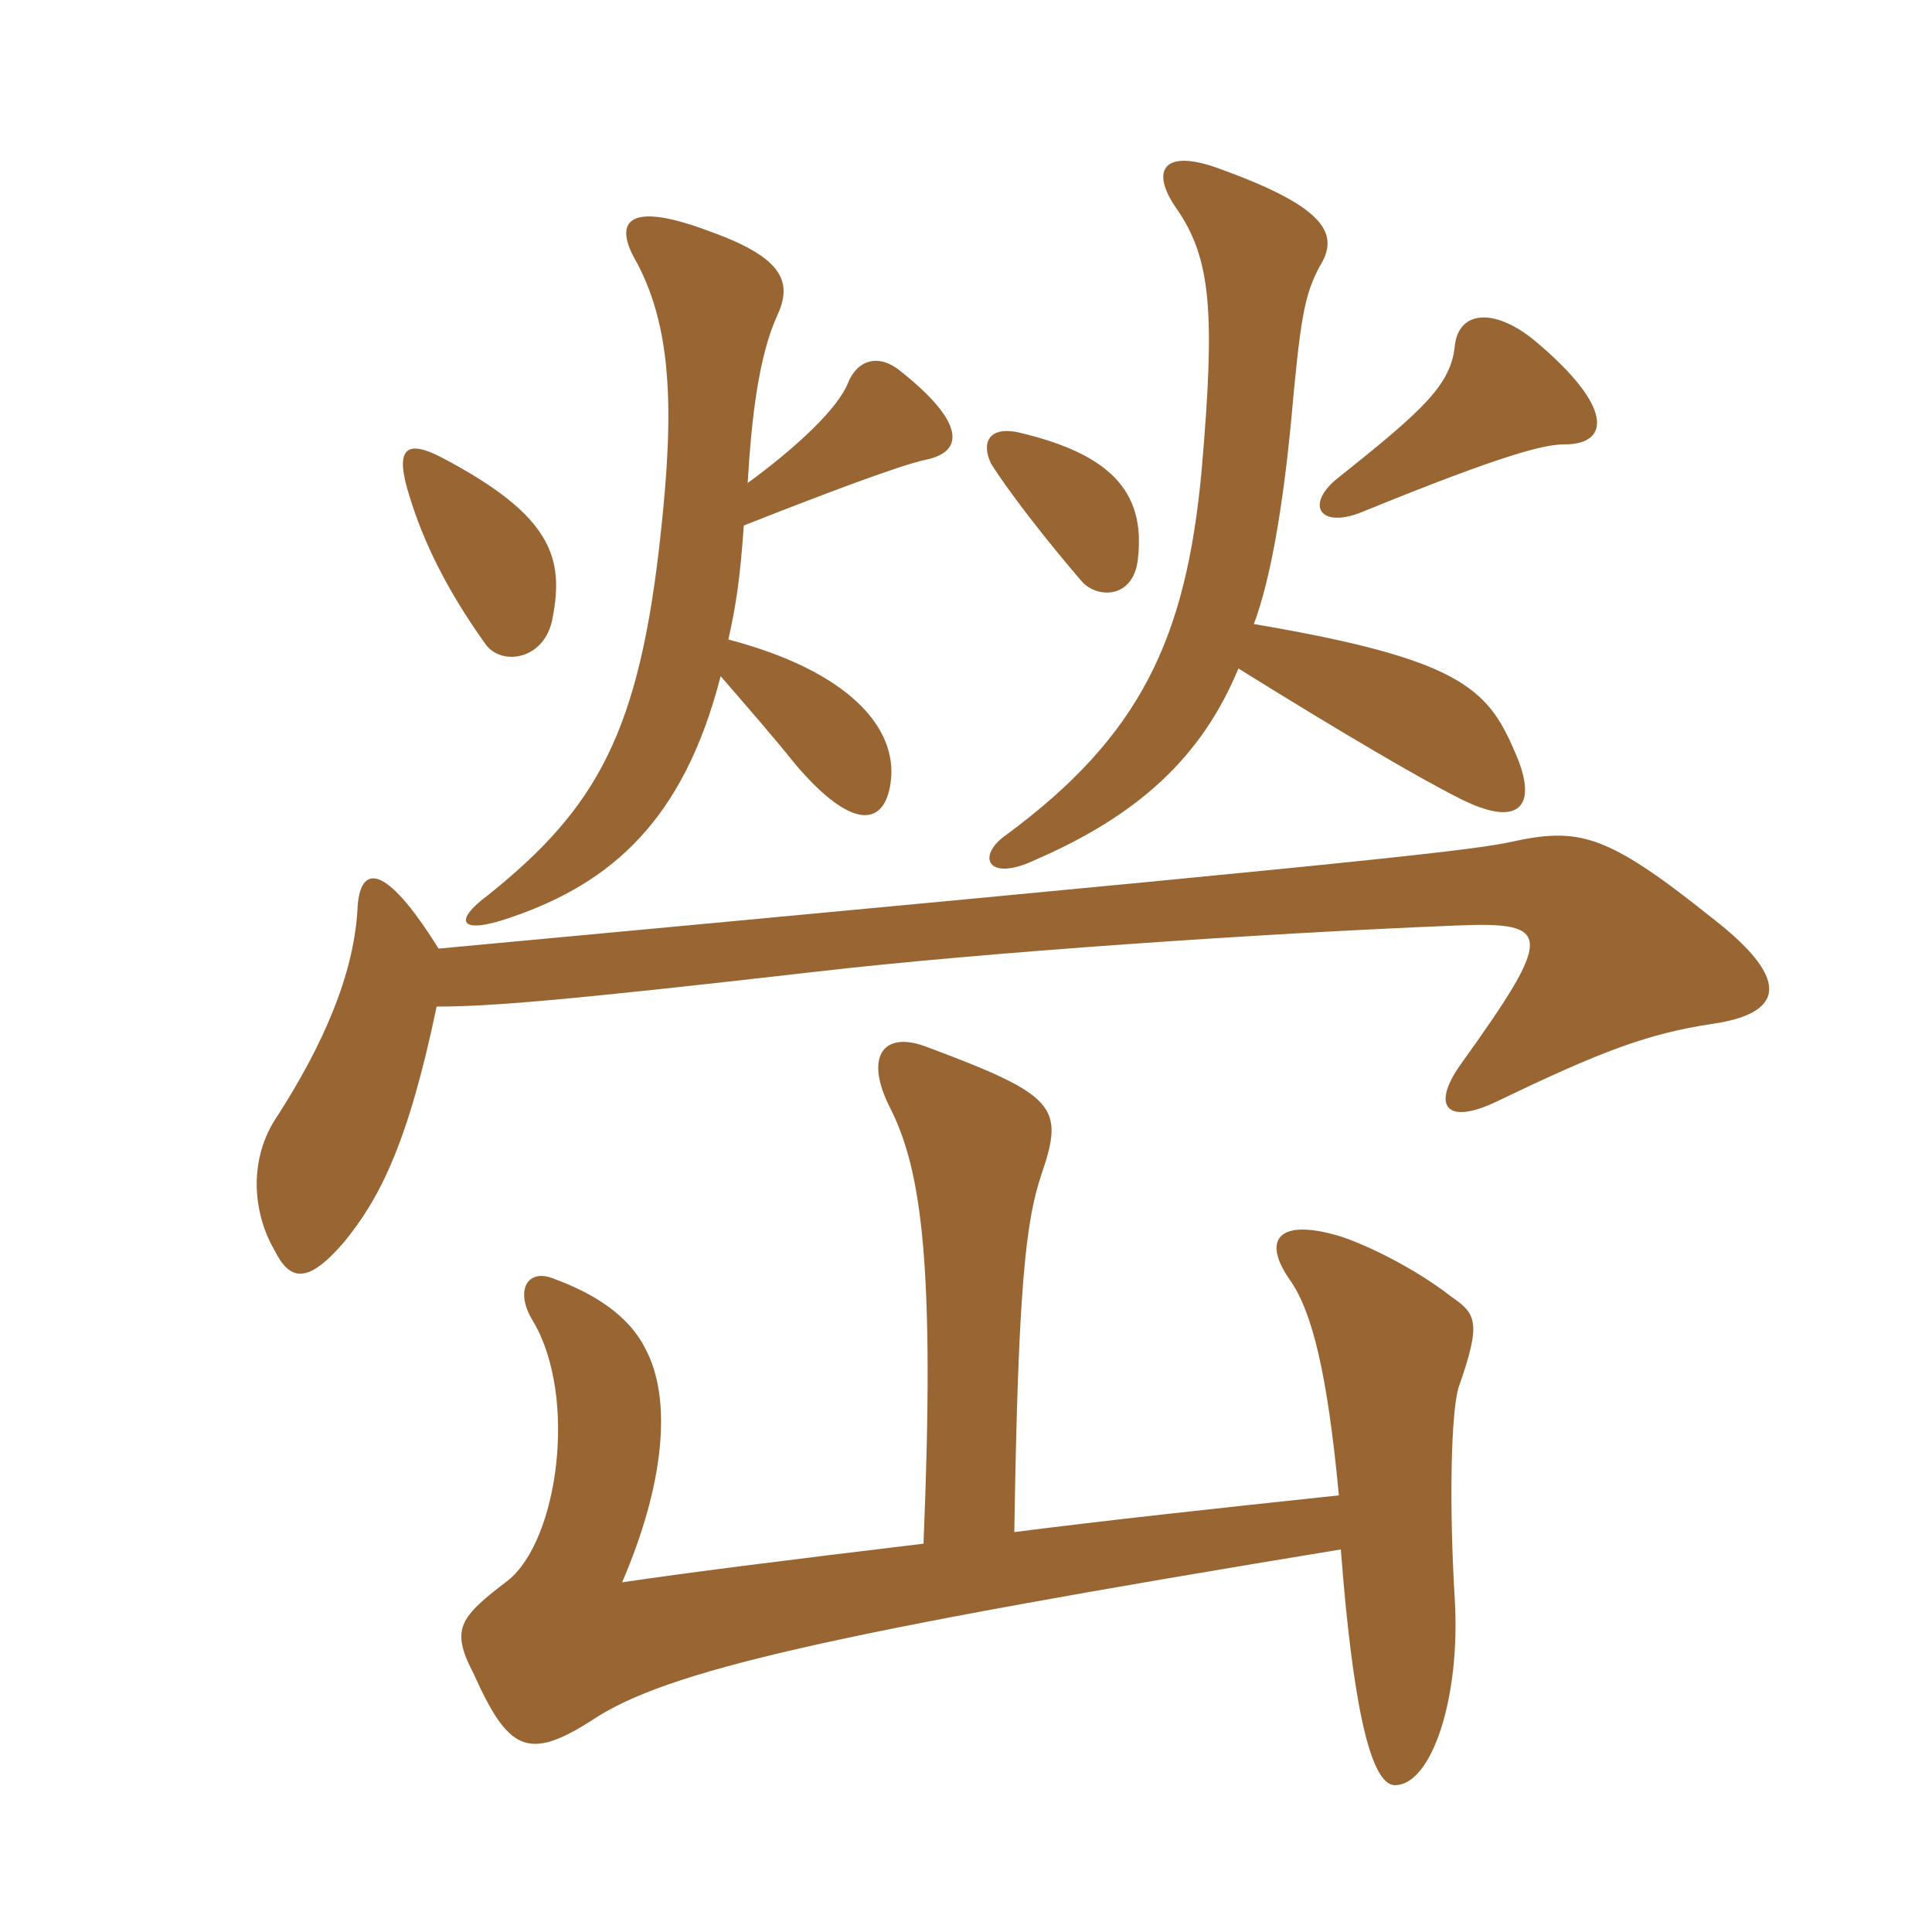 <svg xmlns="http://www.w3.org/2000/svg" xmlns:xlink="http://www.w3.org/1999/xlink" width="150" height="150"><path fill="#996633" padding="10" d="M71.70 119.85C60.45 121.20 53.40 122.10 48.30 122.85C51.60 115.20 52.20 108.60 50.10 104.70C48.75 102 45.90 100.35 43.05 99.30C40.95 98.40 39.90 100.20 41.40 102.60C44.85 108.45 43.35 119.55 39.45 122.70C35.70 125.55 34.95 126.45 36.75 129.90C39.45 135.90 40.95 136.80 46.05 133.50C51.75 129.75 63.90 126.90 104.10 120.30C105 132 106.35 138.60 108.30 138.60C111.15 138.60 113.40 131.85 112.95 124.20C112.50 116.85 112.65 109.65 113.25 107.70C115.05 102.60 114.60 102 112.65 100.65C109.95 98.55 106.35 96.75 104.10 96C99.15 94.50 97.95 96.30 100.20 99.45C101.85 101.85 103.05 106.50 103.95 116.10C94.05 117.15 85.80 118.05 78.75 118.95C79.05 99.75 79.65 94.80 80.85 91.20C82.65 85.95 82.05 85.05 72 81.30C68.55 79.95 67.05 82.05 69.15 86.10C71.55 90.90 72.60 98.25 71.70 119.85ZM34.05 73.65C29.85 66.90 27.90 67.05 27.75 70.65C27.45 75.75 25.05 81.15 21.60 86.55C19.20 90 19.65 94.20 21.30 97.05C22.50 99.45 23.85 99.75 26.70 96.45C29.40 93.15 31.65 88.95 33.90 78.15C37.95 78.15 43.65 77.70 63.30 75.45C76.20 73.95 98.10 72.45 113.25 71.85C120.60 71.55 120.60 72.60 113.40 82.65C111.15 85.80 112.20 87.45 116.25 85.50C124.35 81.60 127.95 80.25 132.90 79.50C138.15 78.75 139.50 76.35 132.90 71.25C124.65 64.65 122.55 64.20 117.15 65.40C113.55 66.15 101.85 67.35 34.05 73.65ZM42.90 48C43.80 43.35 42.90 40.05 34.35 35.55C31.50 34.05 30.60 34.80 31.80 38.55C32.85 42 34.65 45.75 37.65 49.95C38.85 51.75 42.30 51.30 42.90 48ZM96.15 51.90C104.10 56.85 110.25 60.45 113.25 61.95C117.90 64.35 119.55 62.70 117.60 58.35C115.50 53.40 113.25 51.15 97.35 48.45C98.70 44.85 99.60 39.15 100.20 33.15C100.95 24.75 101.25 22.95 102.45 20.70C103.95 18.30 103.20 16.20 94.95 13.20C90.30 11.40 89.25 13.20 91.35 16.20C94.05 20.10 94.35 24.30 93.30 36.45C92.10 49.65 88.50 57.15 78.15 64.80C75.75 66.45 76.65 68.55 80.40 66.75C88.35 63.30 93.30 58.80 96.15 51.90ZM88.35 43.35C88.95 38.10 86.10 35.25 79.20 33.60C76.65 33 76.20 34.50 76.95 36C78.15 37.95 81.15 41.85 84 45.15C85.20 46.50 88.05 46.50 88.35 43.35ZM58.05 37.50C58.35 32.25 58.95 27.60 60.30 24.60C61.50 22.05 61.05 20.10 55.20 18C48.90 15.60 47.70 17.10 49.20 19.95C52.20 25.20 52.35 31.80 51.30 41.40C49.65 56.85 46.35 62.70 37.95 69.45C35.10 71.55 35.70 72.60 39.60 71.25C47.55 68.55 53.10 63.60 55.95 52.50C57.90 54.75 60 57.15 61.80 59.40C66.30 64.65 68.70 64.05 69.15 60.75C69.75 56.40 65.70 52.05 56.55 49.65C57.15 46.95 57.45 45 57.75 40.80C63.45 38.55 69.75 36.15 71.85 35.70C74.85 35.10 75 32.85 69.90 28.80C68.25 27.45 66.60 27.90 65.85 29.70C65.10 31.65 61.95 34.65 58.05 37.50ZM121.50 34.50C124.95 34.50 125.40 31.65 119.10 26.40C115.95 23.85 113.25 24.15 112.95 26.85C112.65 29.85 110.55 31.80 103.95 37.05C101.25 39.15 102.45 41.10 105.75 39.75C117.15 35.10 120 34.50 121.50 34.50Z"/></svg>